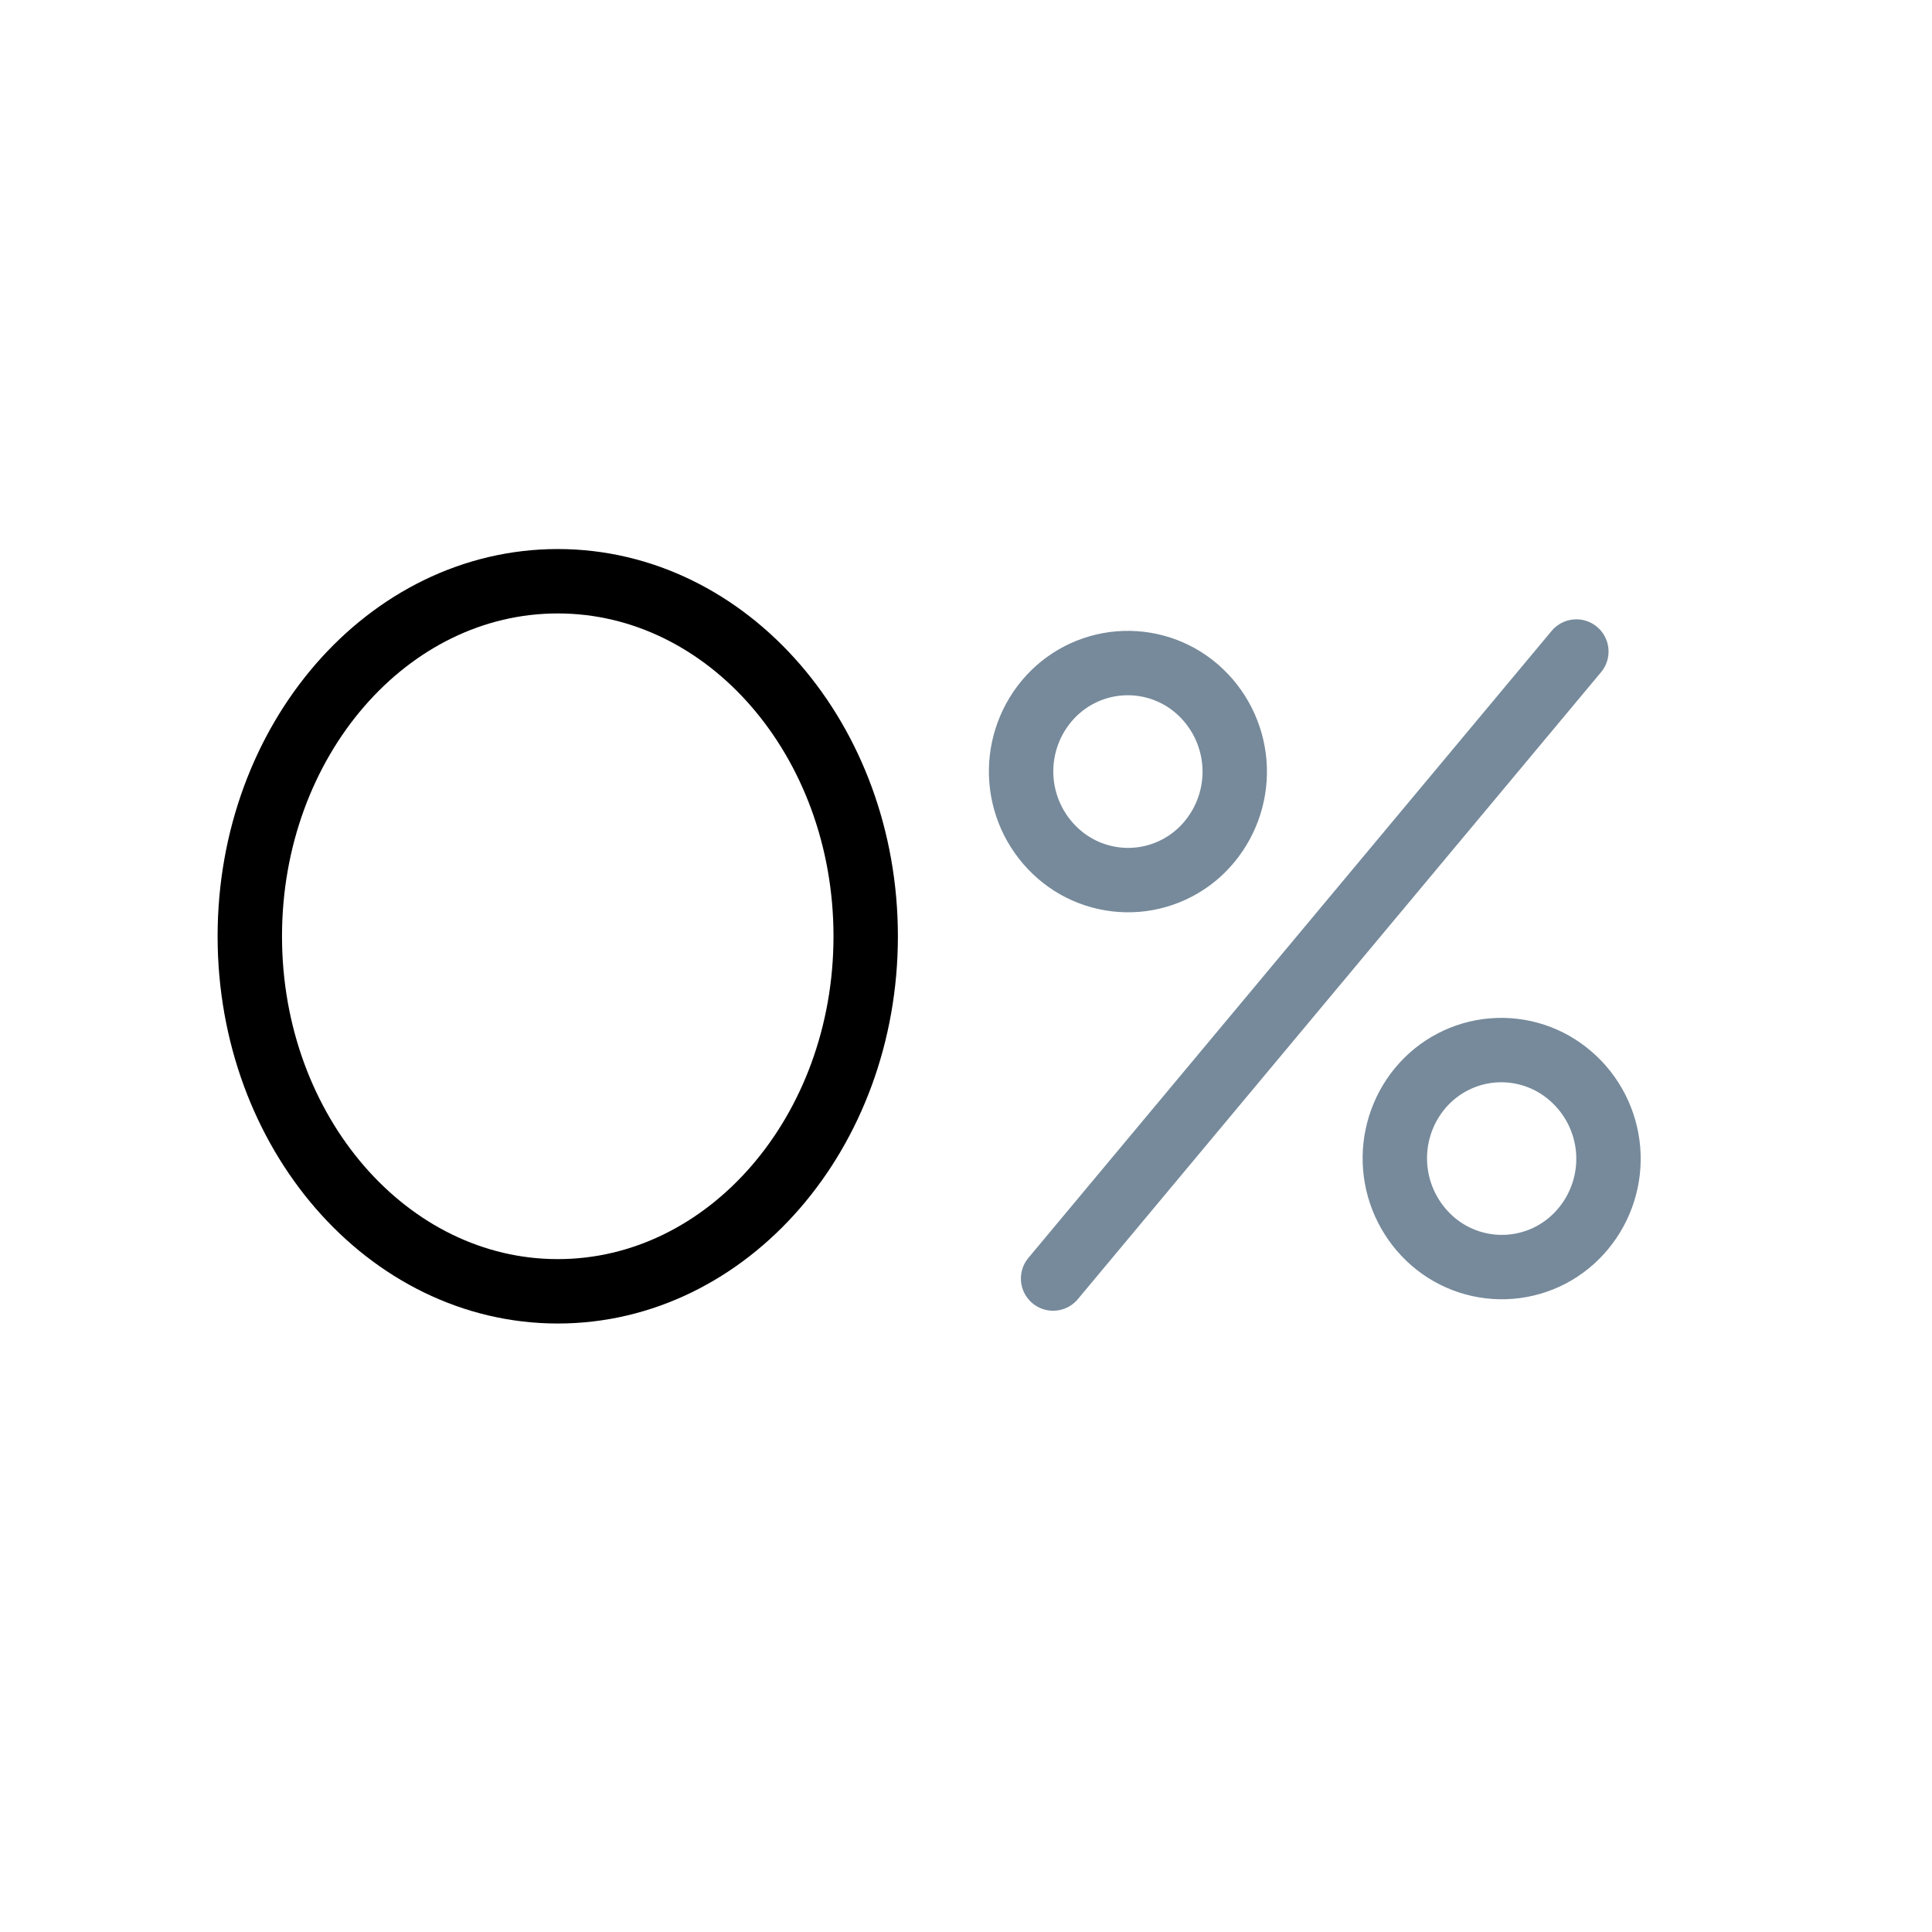 <svg width="60" height="60" viewBox="0 0 60 60" fill="none" xmlns="http://www.w3.org/2000/svg">
<path d="M17.322 40.103C22.603 40.103 26.885 35.166 26.885 29.077C26.885 22.987 22.603 18.051 17.322 18.051C12.04 18.051 7.758 22.987 7.758 29.077C7.758 35.166 12.04 40.103 17.322 40.103Z" stroke="black" stroke-width="2" stroke-linecap="round" stroke-linejoin="round"/>
<path d="M37.172 21.392C37.845 21.976 38.262 22.8 38.335 23.688C38.407 24.576 38.129 25.456 37.56 26.142C37.282 26.479 36.939 26.757 36.551 26.959C36.164 27.162 35.74 27.285 35.304 27.321C34.868 27.357 34.43 27.305 34.014 27.169C33.599 27.034 33.215 26.816 32.885 26.529C32.212 25.945 31.795 25.122 31.722 24.234C31.65 23.346 31.928 22.465 32.497 21.78C32.776 21.444 33.119 21.166 33.506 20.964C33.894 20.762 34.318 20.639 34.753 20.603C35.189 20.567 35.627 20.618 36.042 20.753C36.458 20.889 36.842 21.106 37.172 21.392V21.392Z" stroke="#768A9B" stroke-width="2" stroke-linecap="round" stroke-linejoin="round"/>
<path d="M48.775 33.415C49.45 33.997 49.868 34.82 49.942 35.708C50.015 36.595 49.737 37.475 49.168 38.16C48.889 38.497 48.546 38.775 48.159 38.978C47.772 39.18 47.347 39.303 46.912 39.339C46.476 39.375 46.038 39.324 45.622 39.188C45.206 39.052 44.822 38.834 44.492 38.548C43.82 37.964 43.403 37.14 43.329 36.253C43.256 35.365 43.532 34.485 44.1 33.798C44.379 33.462 44.722 33.184 45.11 32.982C45.497 32.78 45.921 32.657 46.357 32.622C46.793 32.586 47.231 32.638 47.646 32.774C48.062 32.91 48.446 33.129 48.775 33.415Z" stroke="#768A9B" stroke-width="2" stroke-linecap="round" stroke-linejoin="round"/>
<path d="M32.705 39.706L48.955 20.234" stroke="#768A9B" stroke-width="2" stroke-linecap="round" stroke-linejoin="round"/>
</svg>
